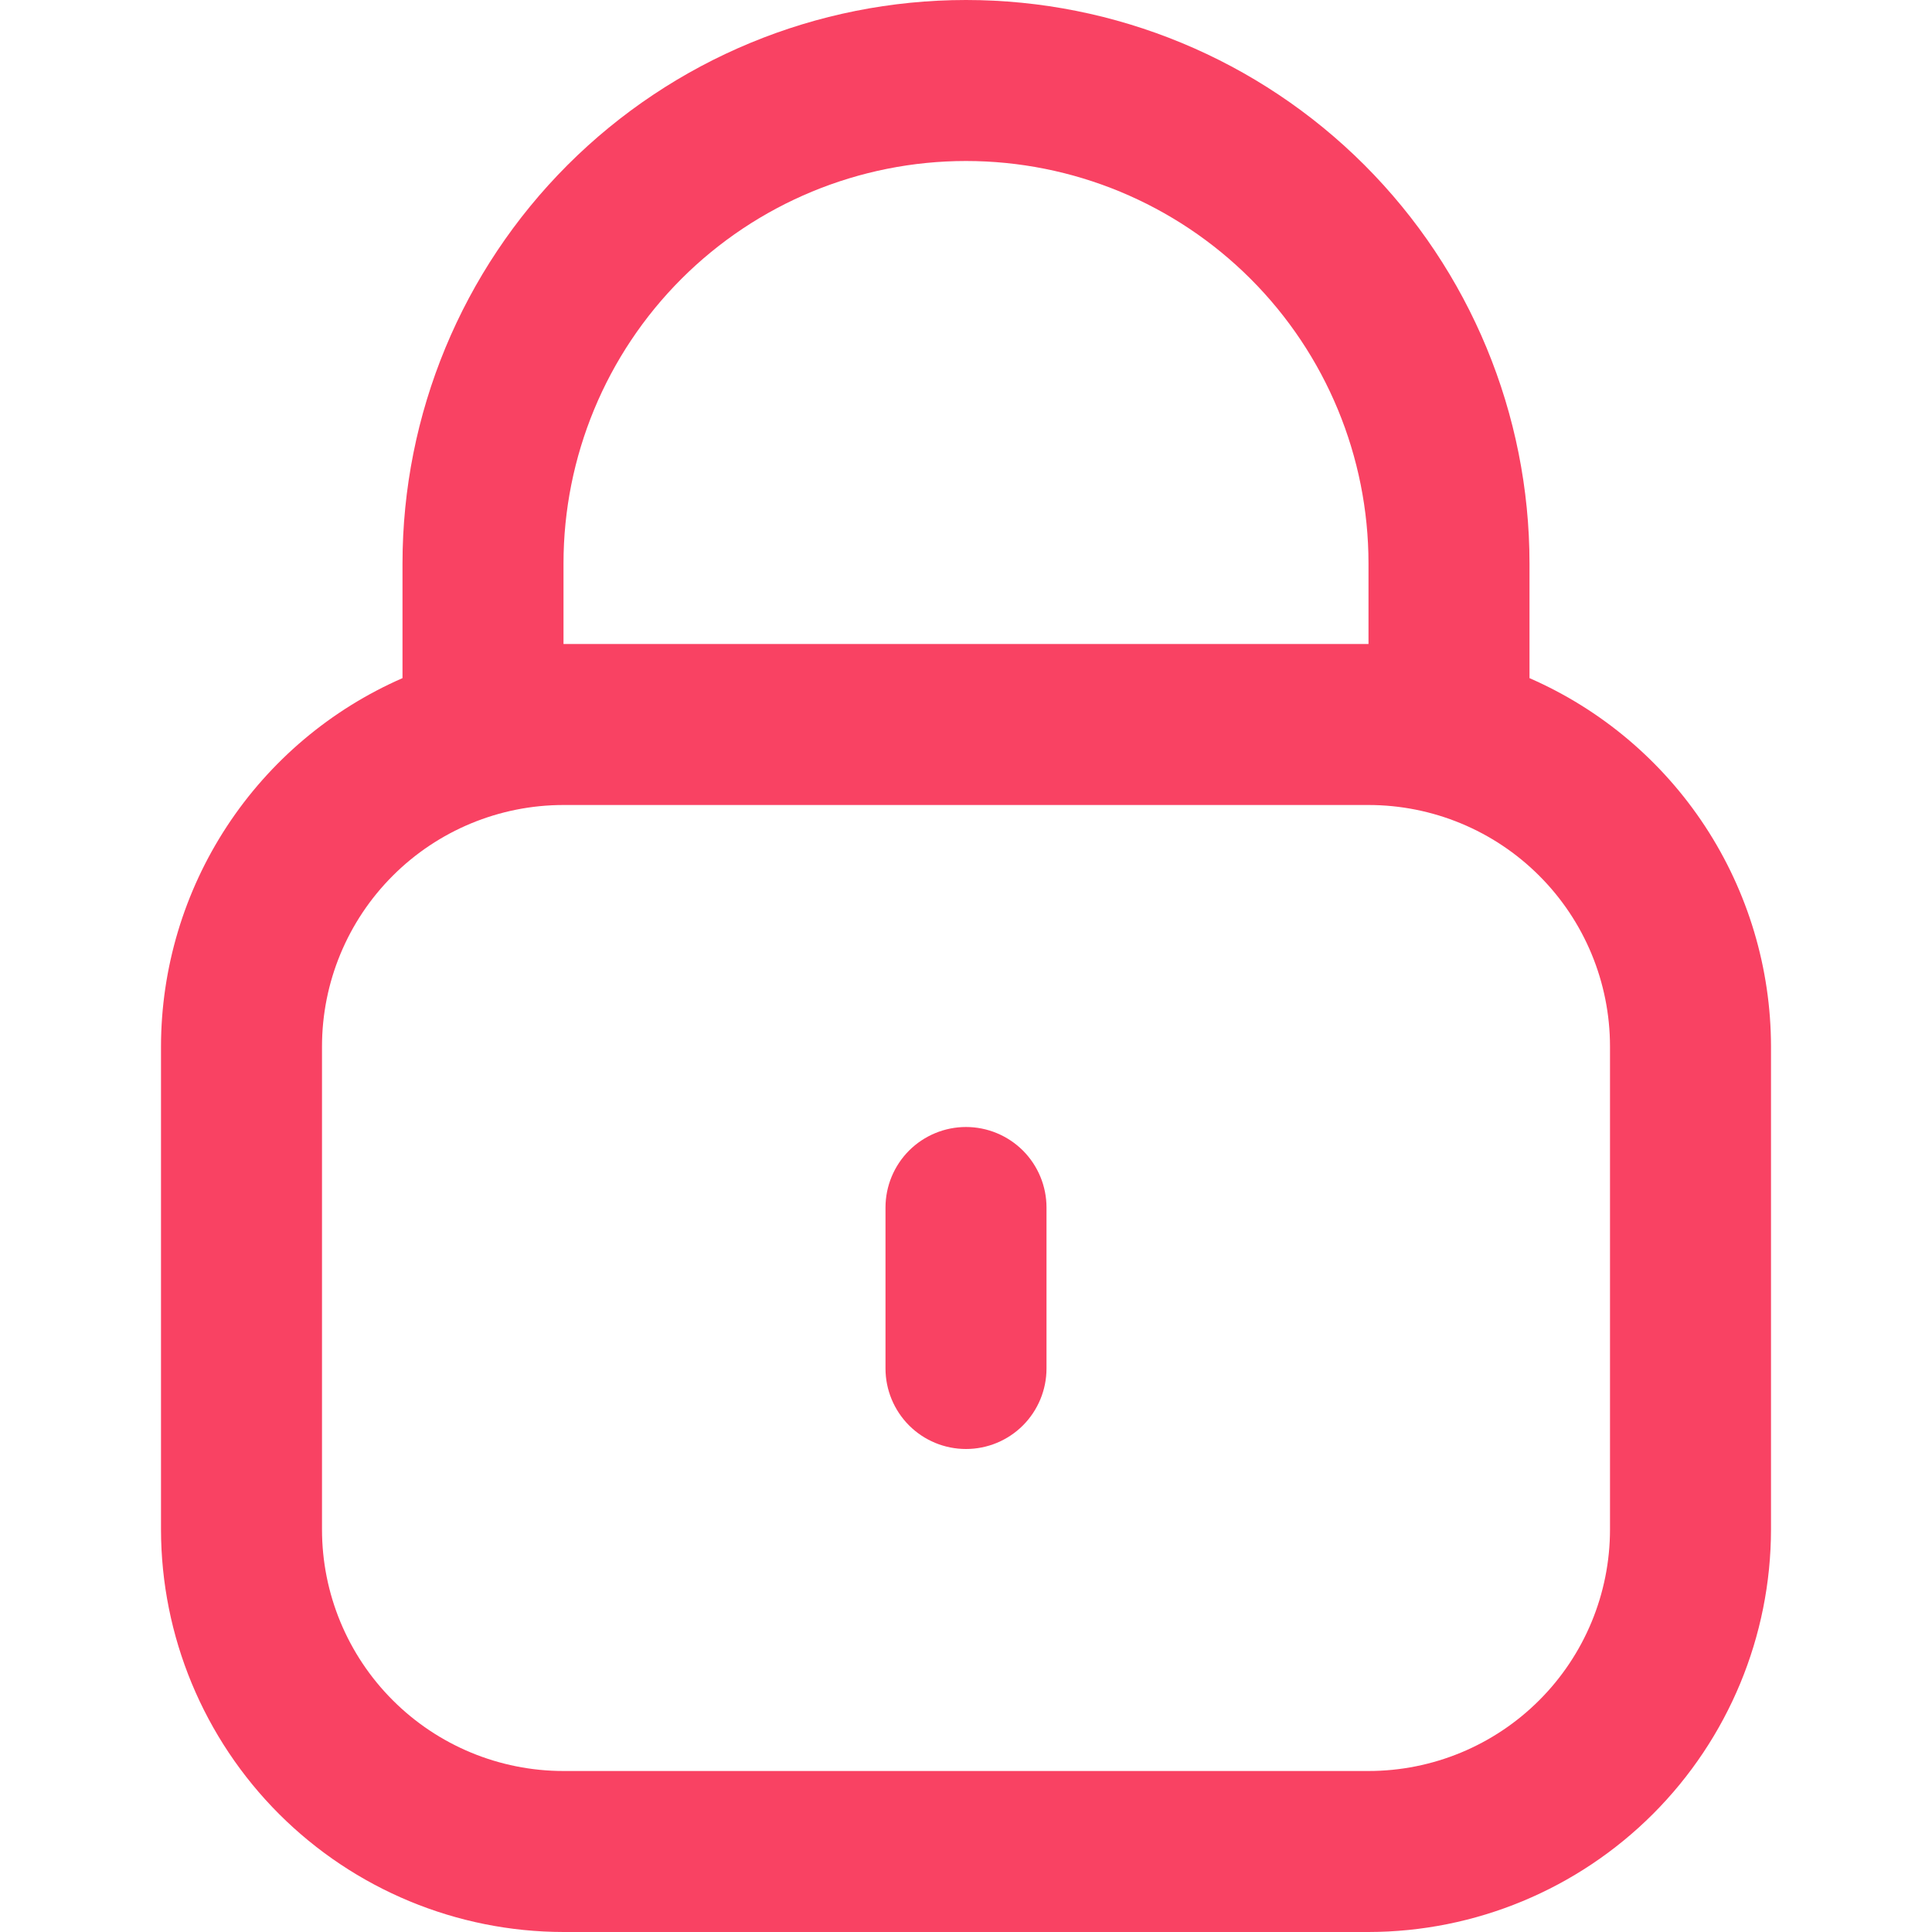 <svg width="45" height="45" viewBox="0 0 45 45" fill="none" xmlns="http://www.w3.org/2000/svg">
<g clip-path="url(#clip0_4_101)">
<path d="M35.625 15.795V13.125C35.625 9.644 34.242 6.306 31.781 3.844C29.319 1.383 25.981 0 22.5 0C19.019 0 15.681 1.383 13.219 3.844C10.758 6.306 9.375 9.644 9.375 13.125V15.795C7.705 16.524 6.284 17.724 5.285 19.247C4.286 20.771 3.752 22.553 3.75 24.375V35.625C3.753 38.111 4.742 40.493 6.499 42.251C8.257 44.008 10.639 44.997 13.125 45H31.875C34.361 44.997 36.743 44.008 38.501 42.251C40.258 40.493 41.247 38.111 41.25 35.625V24.375C41.248 22.553 40.714 20.771 39.715 19.247C38.716 17.724 37.295 16.524 35.625 15.795ZM13.125 13.125C13.125 10.639 14.113 8.254 15.871 6.496C17.629 4.738 20.014 3.75 22.5 3.75C24.986 3.75 27.371 4.738 29.129 6.496C30.887 8.254 31.875 10.639 31.875 13.125V15H13.125V13.125ZM37.5 35.625C37.5 37.117 36.907 38.548 35.852 39.602C34.798 40.657 33.367 41.25 31.875 41.25H13.125C11.633 41.25 10.202 40.657 9.148 39.602C8.093 38.548 7.5 37.117 7.5 35.625V24.375C7.5 22.883 8.093 21.452 9.148 20.398C10.202 19.343 11.633 18.75 13.125 18.75H31.875C33.367 18.75 34.798 19.343 35.852 20.398C36.907 21.452 37.5 22.883 37.5 24.375V35.625Z" fill="#F94263"/>
<path d="M22.5 26.25C22.003 26.25 21.526 26.448 21.174 26.799C20.823 27.151 20.625 27.628 20.625 28.125V31.875C20.625 32.372 20.823 32.849 21.174 33.201C21.526 33.553 22.003 33.75 22.5 33.75C22.997 33.75 23.474 33.553 23.826 33.201C24.177 32.849 24.375 32.372 24.375 31.875V28.125C24.375 27.628 24.177 27.151 23.826 26.799C23.474 26.448 22.997 26.25 22.5 26.25Z" fill="#F94263"/>
</g>
<defs>
<clipPath id="clip0_4_101">
<rect width="45" height="45" fill="white"/>
</clipPath>
</defs>
</svg>

